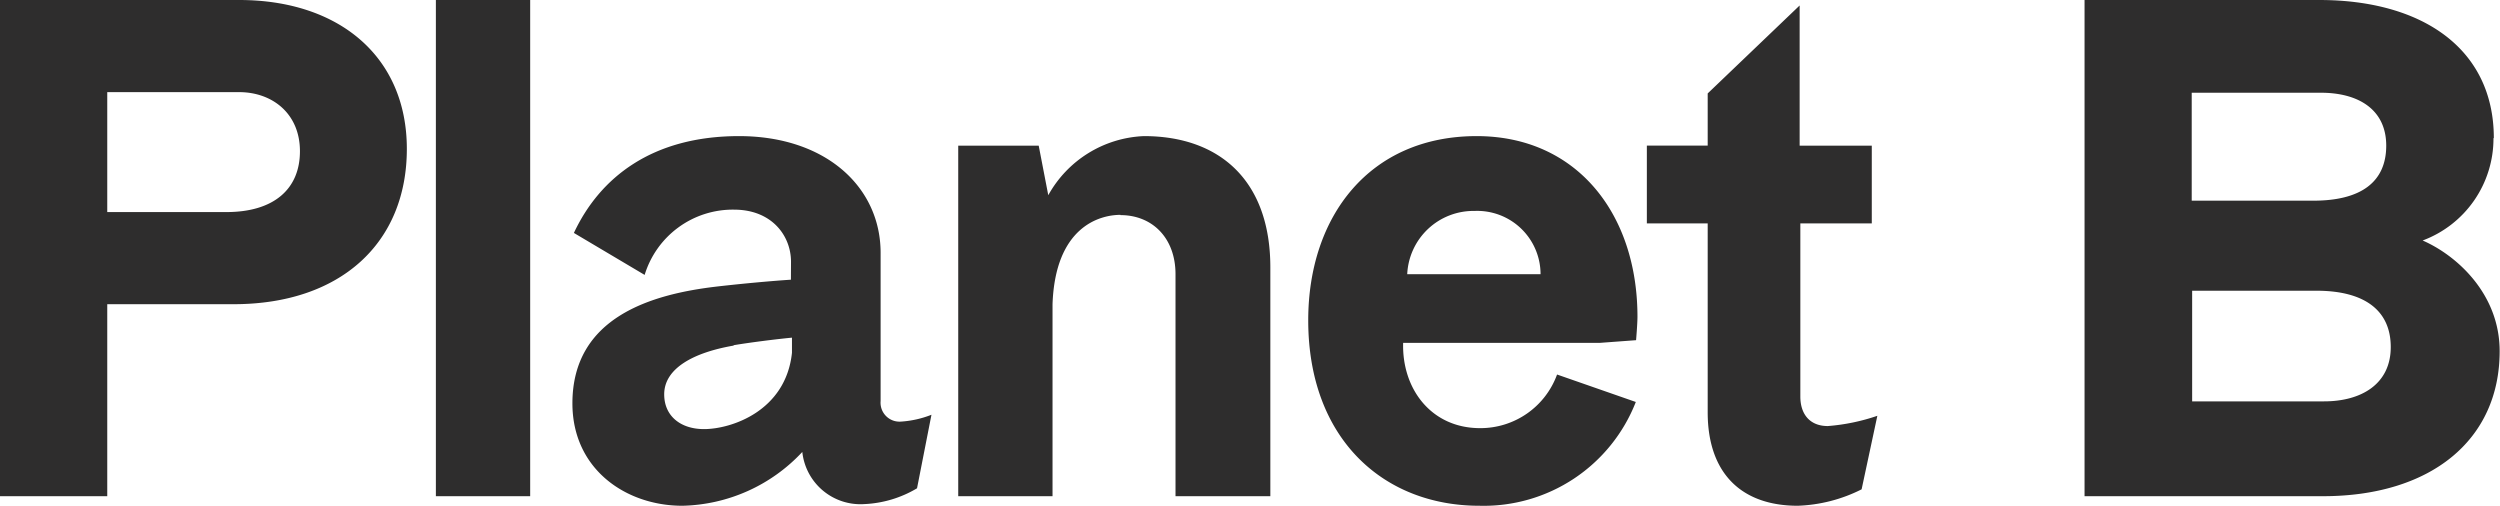 <svg xmlns="http://www.w3.org/2000/svg" viewBox="0 0 287.64 58.19"><defs><style>.cls-1{fill:#2e2d2d;}</style></defs><g id="Vrstva_2" data-name="Vrstva 2"><g id="Vrstva_1-2" data-name="Vrstva 1"><path class="cls-1" d="M252.22,46.18V33.45h14.31c5.45,0,8.54,2.21,8.54,6.48s-3.4,6.25-7.67,6.25Zm34.71-30.29C286.93,5.61,278.71,0,266.84,0h-27V57.09h27.44c12.33,0,20.32-6.41,20.32-16.69,0-6.56-4.9-11-8.86-12.73a12.52,12.52,0,0,0,8.15-11.78m-19.85-5.22c4.27,0,7.51,1.9,7.51,6.09s-2.92,6.33-8.38,6.33h-14V10.67ZM216,47.84a23,23,0,0,1-5.7,1.18c-2.05,0-3.16-1.34-3.16-3.4V25.7h8.22V16.76h-8.3V.63L196.48,10.75v6h-7V25.7h7V47.44c0,7,3.87,10.75,10.36,10.75a17.61,17.61,0,0,0,7.35-1.89ZM169.66,24.27a7.29,7.29,0,0,1,7.59,7.28H161.91a7.63,7.63,0,0,1,7.75-7.28m9.49,18.82a9.38,9.38,0,0,1-8.86,6.17c-5.61,0-9-4.51-8.85-9.81h22.61l4.19-.31s.16-1.9.16-2.69c0-11.86-7-20.79-18.5-20.79-12.34,0-19.38,9.25-19.38,21.19,0,13.6,8.62,21.34,19.69,21.34a18.79,18.79,0,0,0,18-11.94ZM128.92,24.75c3.64,0,6.33,2.61,6.33,6.8V57.09h10.91V30.76c0-10-5.85-15.1-14.55-15.1a13.2,13.2,0,0,0-11,6.8l-1.1-5.7h-9.26V57.09H121.1V35c.31-8.86,5.37-10.28,7.82-10.28m-44.52,15c1.9-.32,5-.71,6.72-.87v1.74c-.71,6.72-7,8.78-10.12,8.78-2.69,0-4.58-1.5-4.58-4,0-3,3.4-4.82,8-5.61M91,32.18c-2.45.16-5.85.48-8.54.79-7.43.87-16.6,3.48-16.6,13.44,0,7.59,6.17,11.78,12.65,11.78A19.43,19.43,0,0,0,92.31,52a6.73,6.73,0,0,0,7.12,6,12.92,12.92,0,0,0,6.08-1.82l1.66-8.46a11.51,11.51,0,0,1-3.55.79,2.18,2.18,0,0,1-2.3-2.37V29.1c0-7.59-6.32-13.44-16.29-13.44s-16,4.74-19,11.14l8.14,4.83a10.61,10.61,0,0,1,10.28-7.51c4.35,0,6.56,3,6.56,6ZM50.15,57.09H61V0H50.15ZM27.51,10.6c3.8,0,7,2.45,7,6.8s-3,7-8.46,7H12.34V10.6ZM0,57.09H12.34V35H26.88c12.26,0,19.93-7,19.93-17.87C46.81,6.56,39.06,0,27.51,0H0Z"/></g></g></svg>